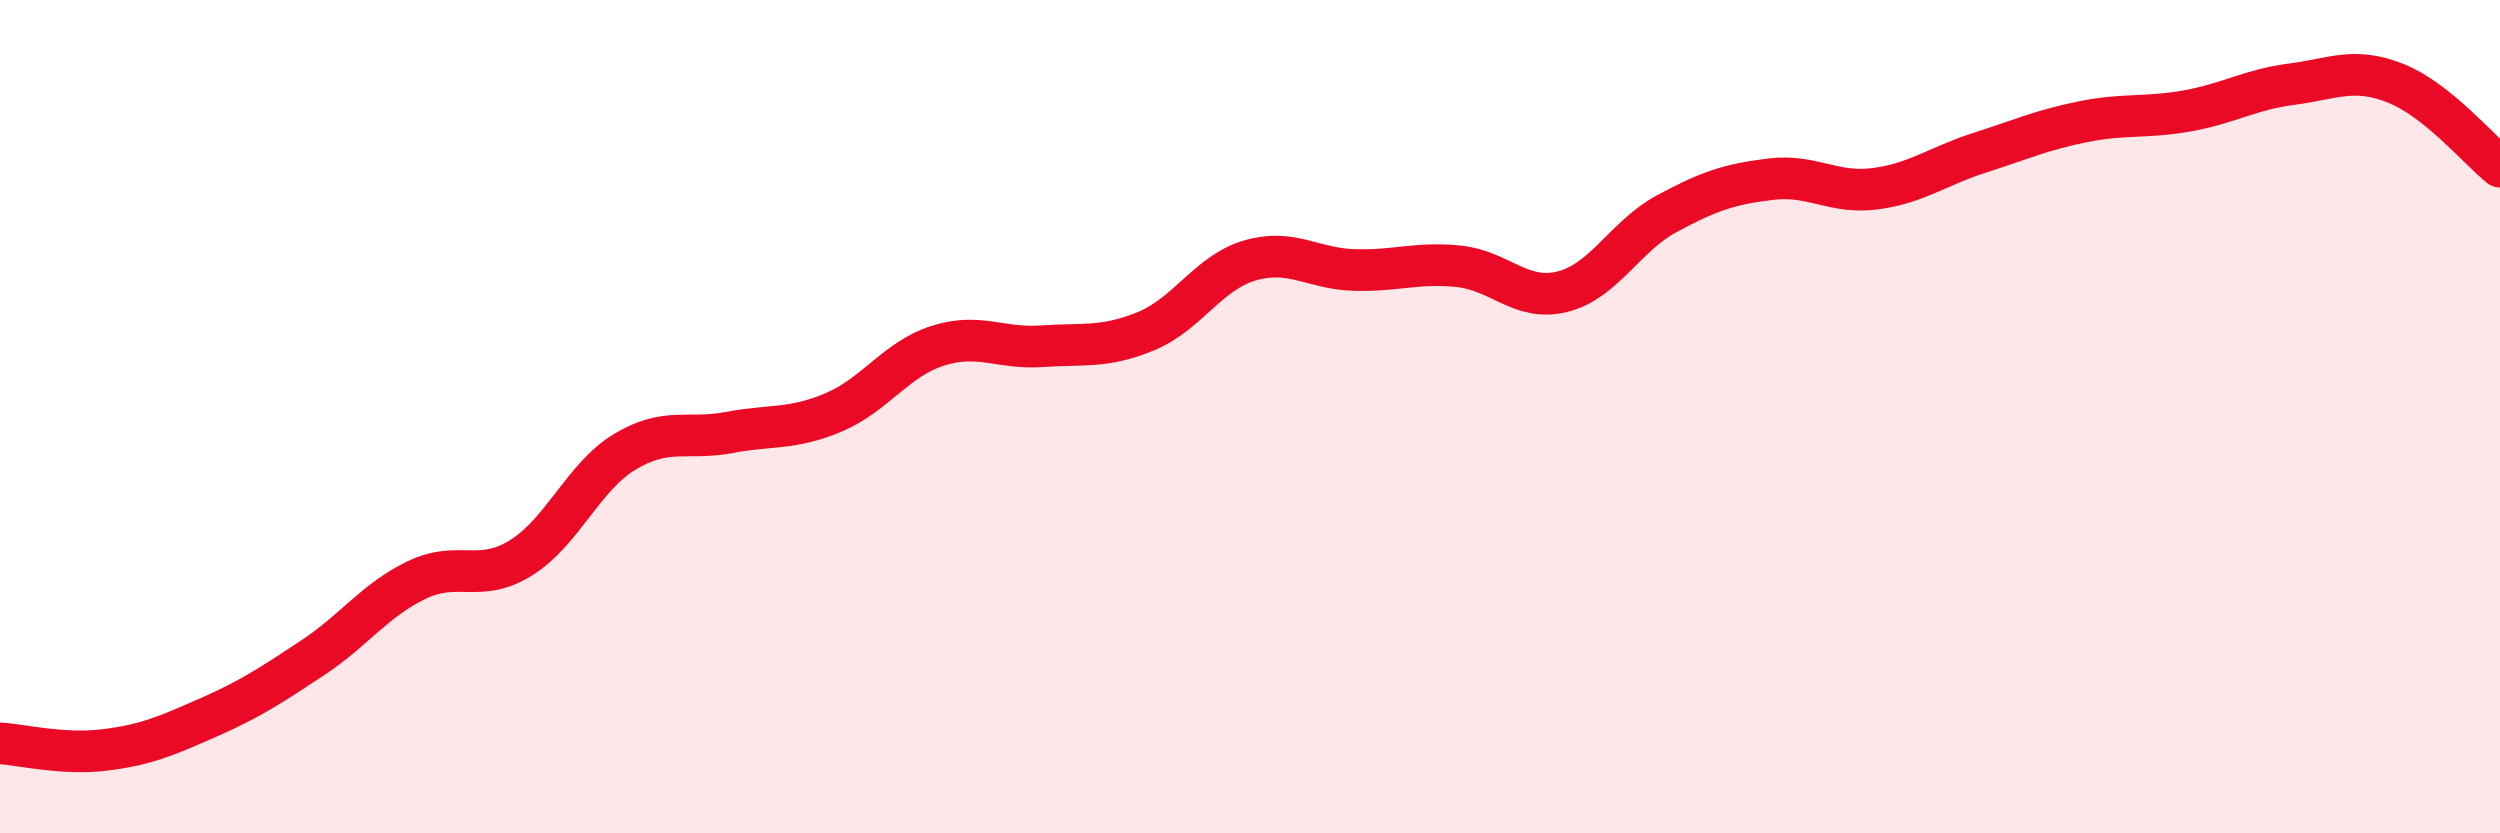 
    <svg width="60" height="20" viewBox="0 0 60 20" xmlns="http://www.w3.org/2000/svg">
      <path
        d="M 0,17.84 C 0.5,17.87 1.5,18.12 2.5,18 C 3.5,17.88 4,17.66 5,17.22 C 6,16.78 6.5,16.45 7.5,15.79 C 8.5,15.13 9,14.4 10,13.92 C 11,13.44 11.5,14.01 12.5,13.39 C 13.5,12.77 14,11.44 15,10.84 C 16,10.24 16.5,10.57 17.5,10.38 C 18.5,10.19 19,10.32 20,9.9 C 21,9.48 21.5,8.62 22.5,8.3 C 23.5,7.98 24,8.38 25,8.31 C 26,8.24 26.5,8.36 27.5,7.95 C 28.5,7.54 29,6.54 30,6.25 C 31,5.96 31.5,6.45 32.5,6.48 C 33.5,6.51 34,6.29 35,6.39 C 36,6.49 36.5,7.25 37.5,7 C 38.5,6.75 39,5.67 40,5.13 C 41,4.59 41.5,4.42 42.5,4.3 C 43.5,4.18 44,4.66 45,4.53 C 46,4.4 46.5,3.99 47.5,3.67 C 48.5,3.35 49,3.12 50,2.92 C 51,2.72 51.5,2.84 52.5,2.66 C 53.5,2.48 54,2.15 55,2.02 C 56,1.89 56.5,1.6 57.5,2 C 58.5,2.4 59.5,3.6 60,4L60 20L0 20Z"
        fill="#EB0A25"
        opacity="0.1"
        stroke-linecap="round"
        stroke-linejoin="round"
      />
      <path
        d="M 0,17.84 C 0.5,17.87 1.5,18.12 2.5,18 C 3.5,17.88 4,17.66 5,17.22 C 6,16.78 6.5,16.45 7.5,15.79 C 8.5,15.13 9,14.4 10,13.92 C 11,13.44 11.5,14.01 12.5,13.39 C 13.5,12.77 14,11.44 15,10.84 C 16,10.24 16.5,10.57 17.5,10.38 C 18.5,10.19 19,10.32 20,9.9 C 21,9.48 21.5,8.62 22.5,8.3 C 23.5,7.98 24,8.38 25,8.31 C 26,8.24 26.5,8.36 27.5,7.95 C 28.5,7.54 29,6.54 30,6.25 C 31,5.96 31.5,6.45 32.5,6.48 C 33.5,6.51 34,6.29 35,6.39 C 36,6.49 36.5,7.25 37.5,7 C 38.5,6.75 39,5.67 40,5.13 C 41,4.59 41.5,4.42 42.5,4.3 C 43.5,4.18 44,4.66 45,4.53 C 46,4.4 46.5,3.99 47.5,3.67 C 48.5,3.35 49,3.12 50,2.92 C 51,2.72 51.5,2.84 52.5,2.66 C 53.5,2.48 54,2.15 55,2.02 C 56,1.89 56.5,1.6 57.5,2 C 58.5,2.4 59.5,3.6 60,4"
        stroke="#EB0A25"
        stroke-width="1"
        fill="none"
        stroke-linecap="round"
        stroke-linejoin="round"
      />
    </svg>
  